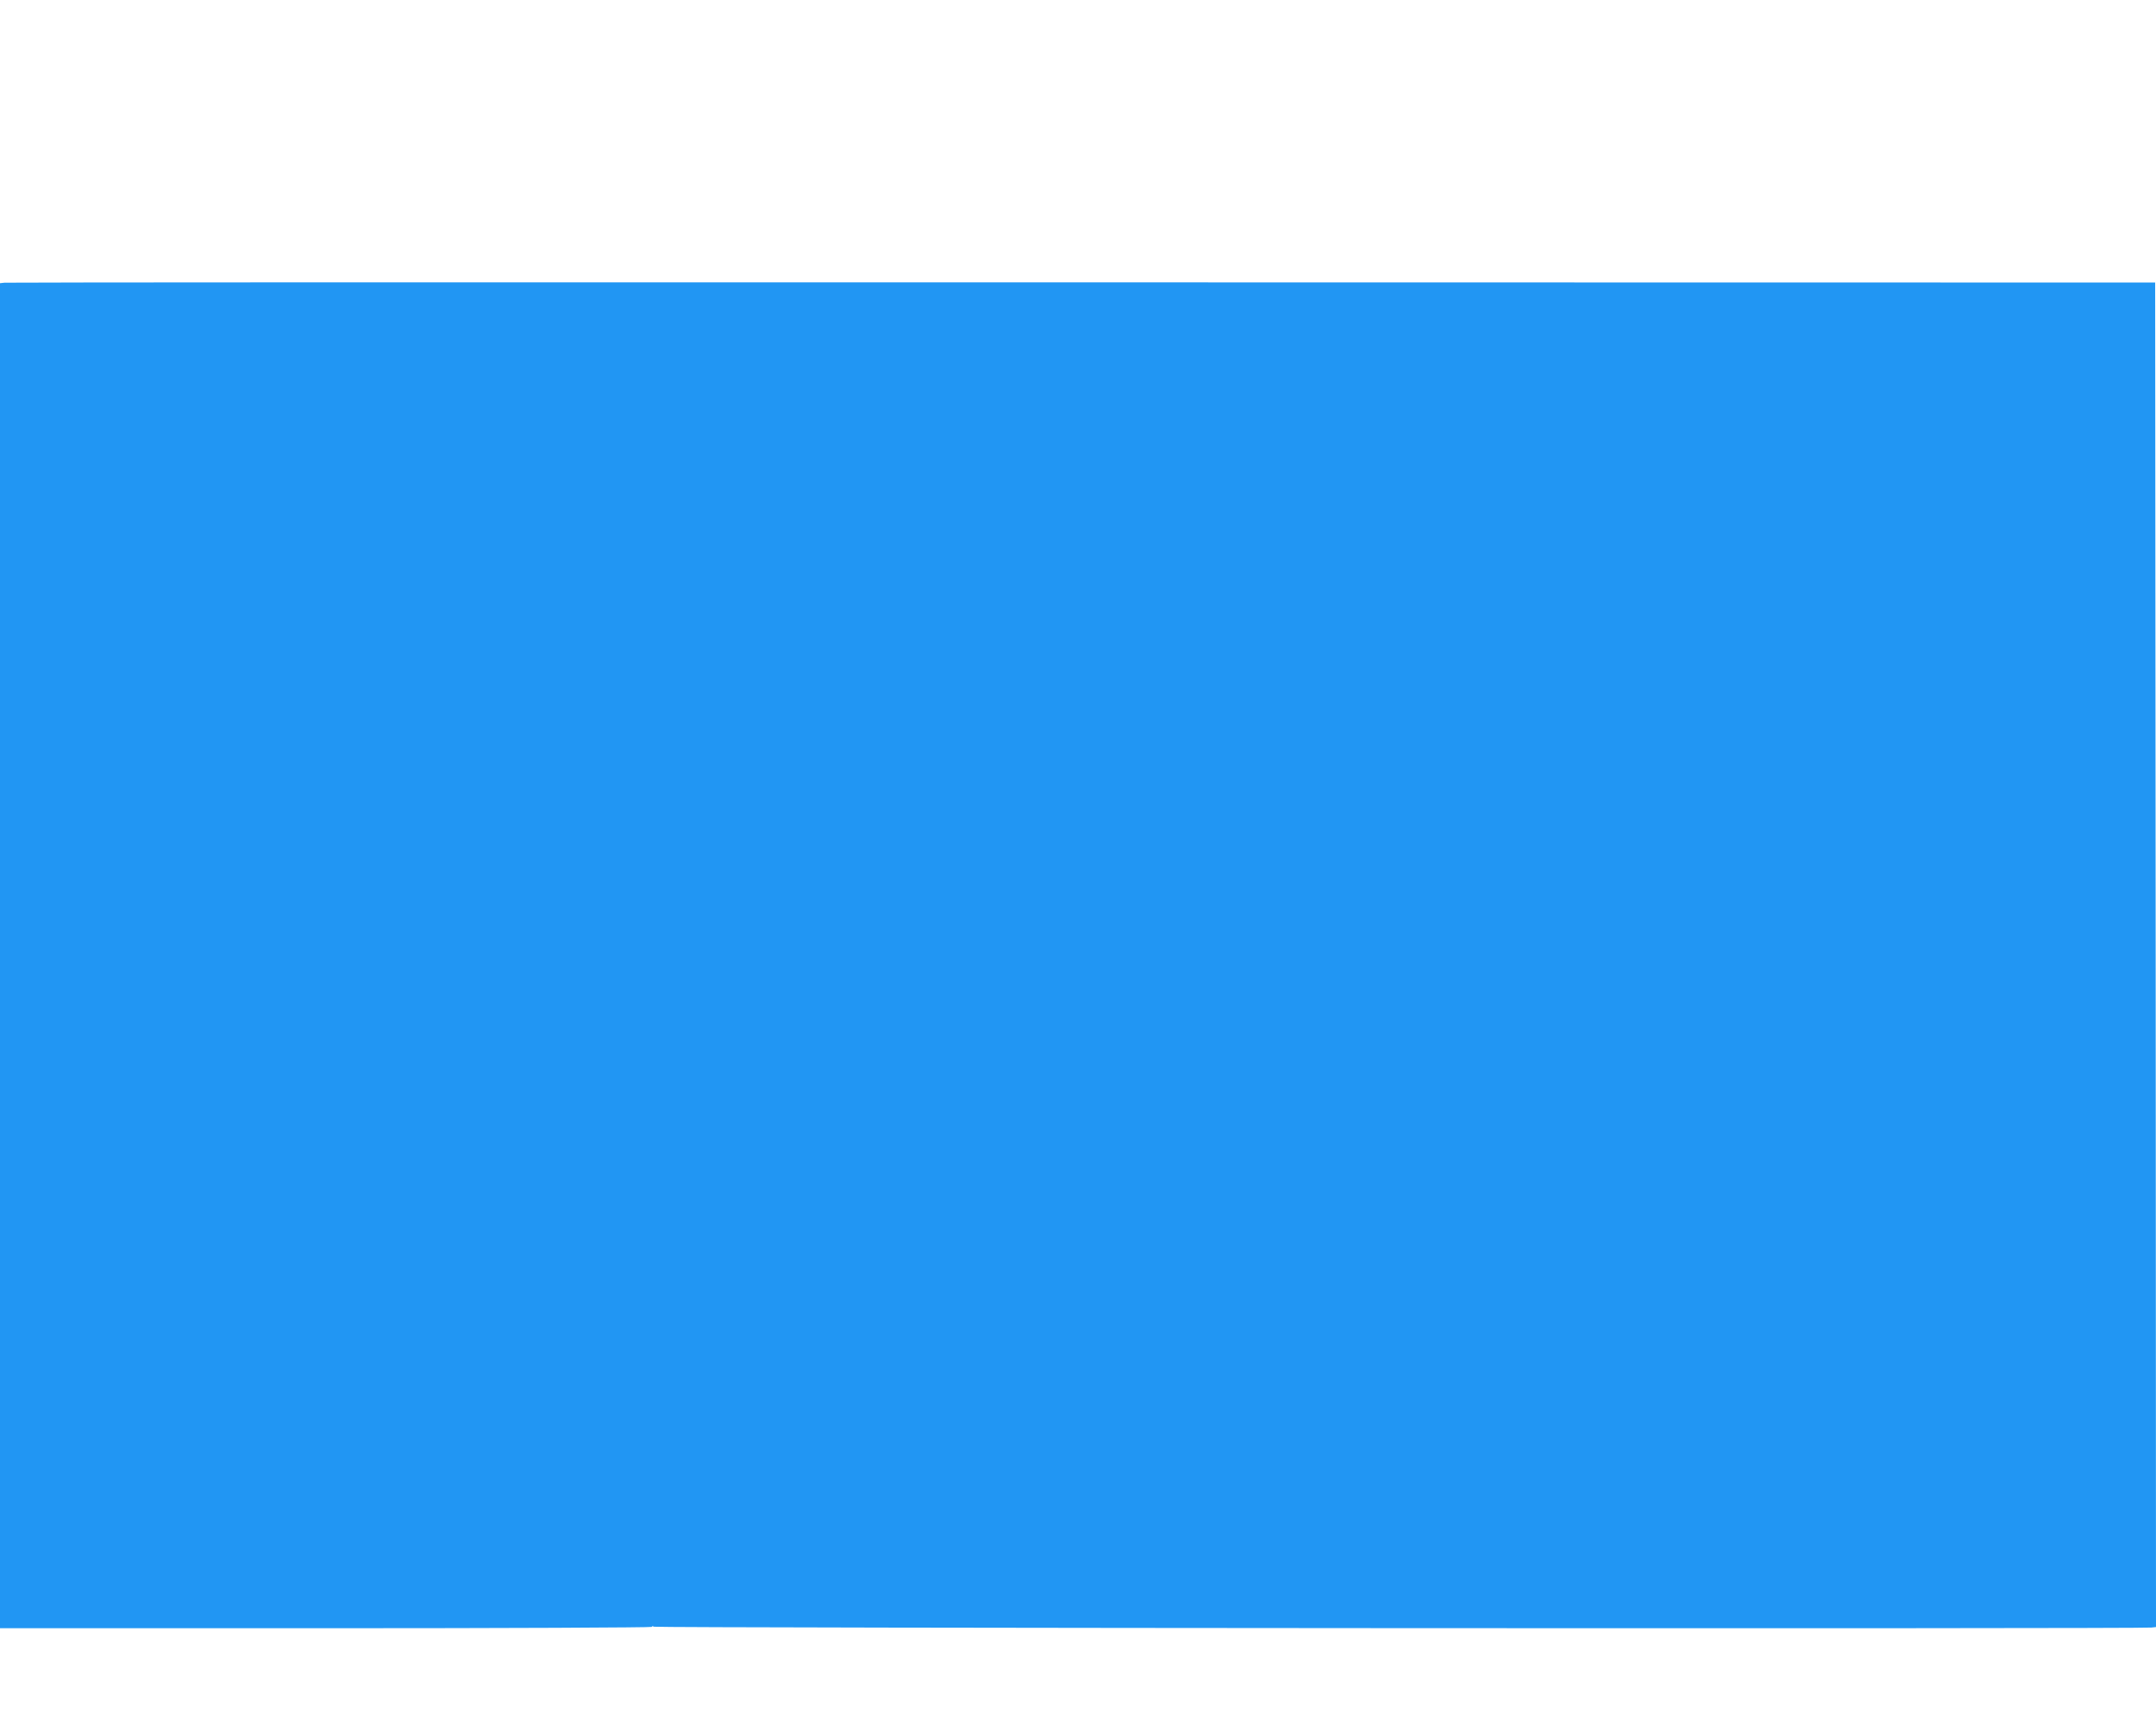 <?xml version="1.0" standalone="no"?>
<!DOCTYPE svg PUBLIC "-//W3C//DTD SVG 20010904//EN"
 "http://www.w3.org/TR/2001/REC-SVG-20010904/DTD/svg10.dtd">
<svg version="1.0" xmlns="http://www.w3.org/2000/svg"
 width="1280pt" height="1028pt" viewBox="0 0 1280 1028"
 preserveAspectRatio="xMidYMid meet">
<g transform="translate(0,1028) scale(0.1,-0.1)"
fill="#2196f3" stroke="none">
<path d="M27 8602 l-27 -3 0 -3992 0 -3992 1935 0 c1064 0 1935 4 1935 8 0 5
6 5 12 1 12 -8 8836 -13 8891 -5 l27 3 -2 3991 -3 3990 -6370 1 c-3503 1
-6382 0 -6398 -2z"/>
</g>
</svg>
